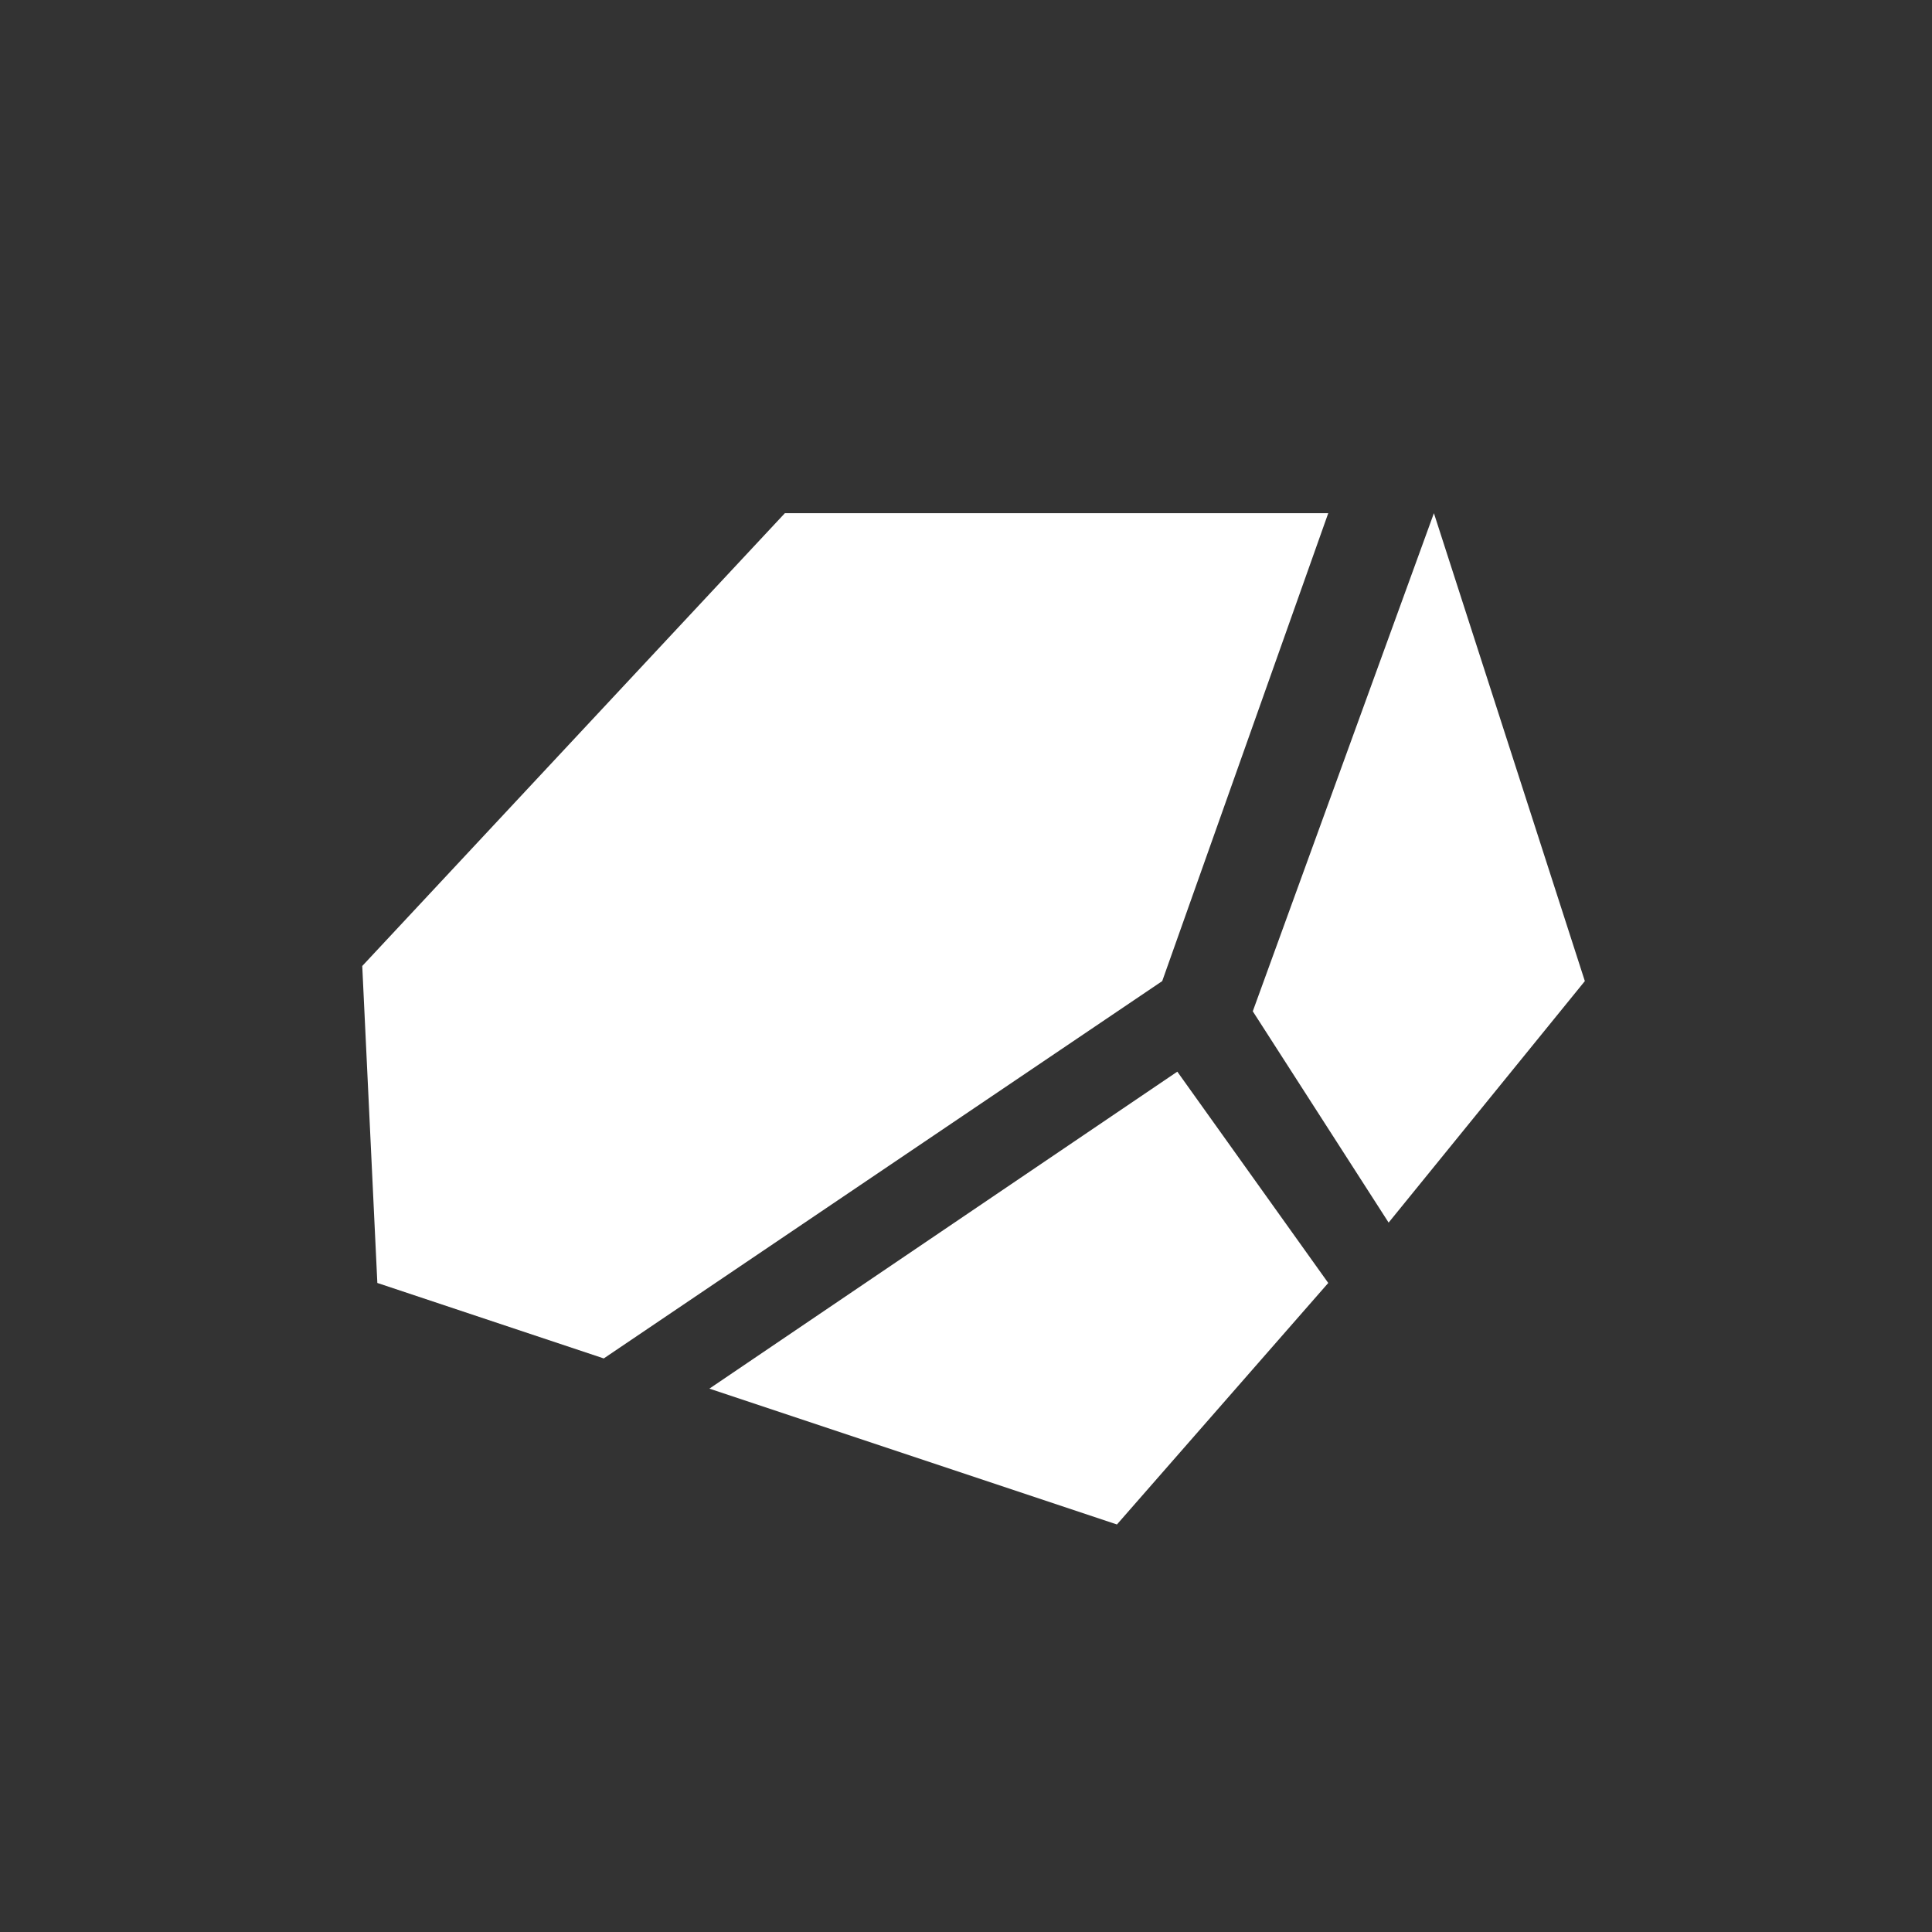 <?xml version="1.0" encoding="utf-8"?>
<!-- Generator: Adobe Illustrator 26.5.0, SVG Export Plug-In . SVG Version: 6.00 Build 0)  -->
<svg version="1.1" id="Слой_1" xmlns="http://www.w3.org/2000/svg" xmlns:xlink="http://www.w3.org/1999/xlink" x="0px" y="0px"
	 viewBox="0 0 128 128" style="enable-background:new 0 0 128 128;" xml:space="preserve">
<rect x="0" y="0" width="128" height="128" fill="#333333" stroke="none"/>
<style type="text/css">
	.st0{fill:#FFFFFF;}
</style>
<g id="rock">
	<path class="st0" d="M95,34l10,31L92,81l-9-14L95,34z M74,101l14-16L78,71L47,92L74,101z M52,34L24,64l1,21l15,5l37-25l11-31H52z"
		/>
</g>
</svg>
